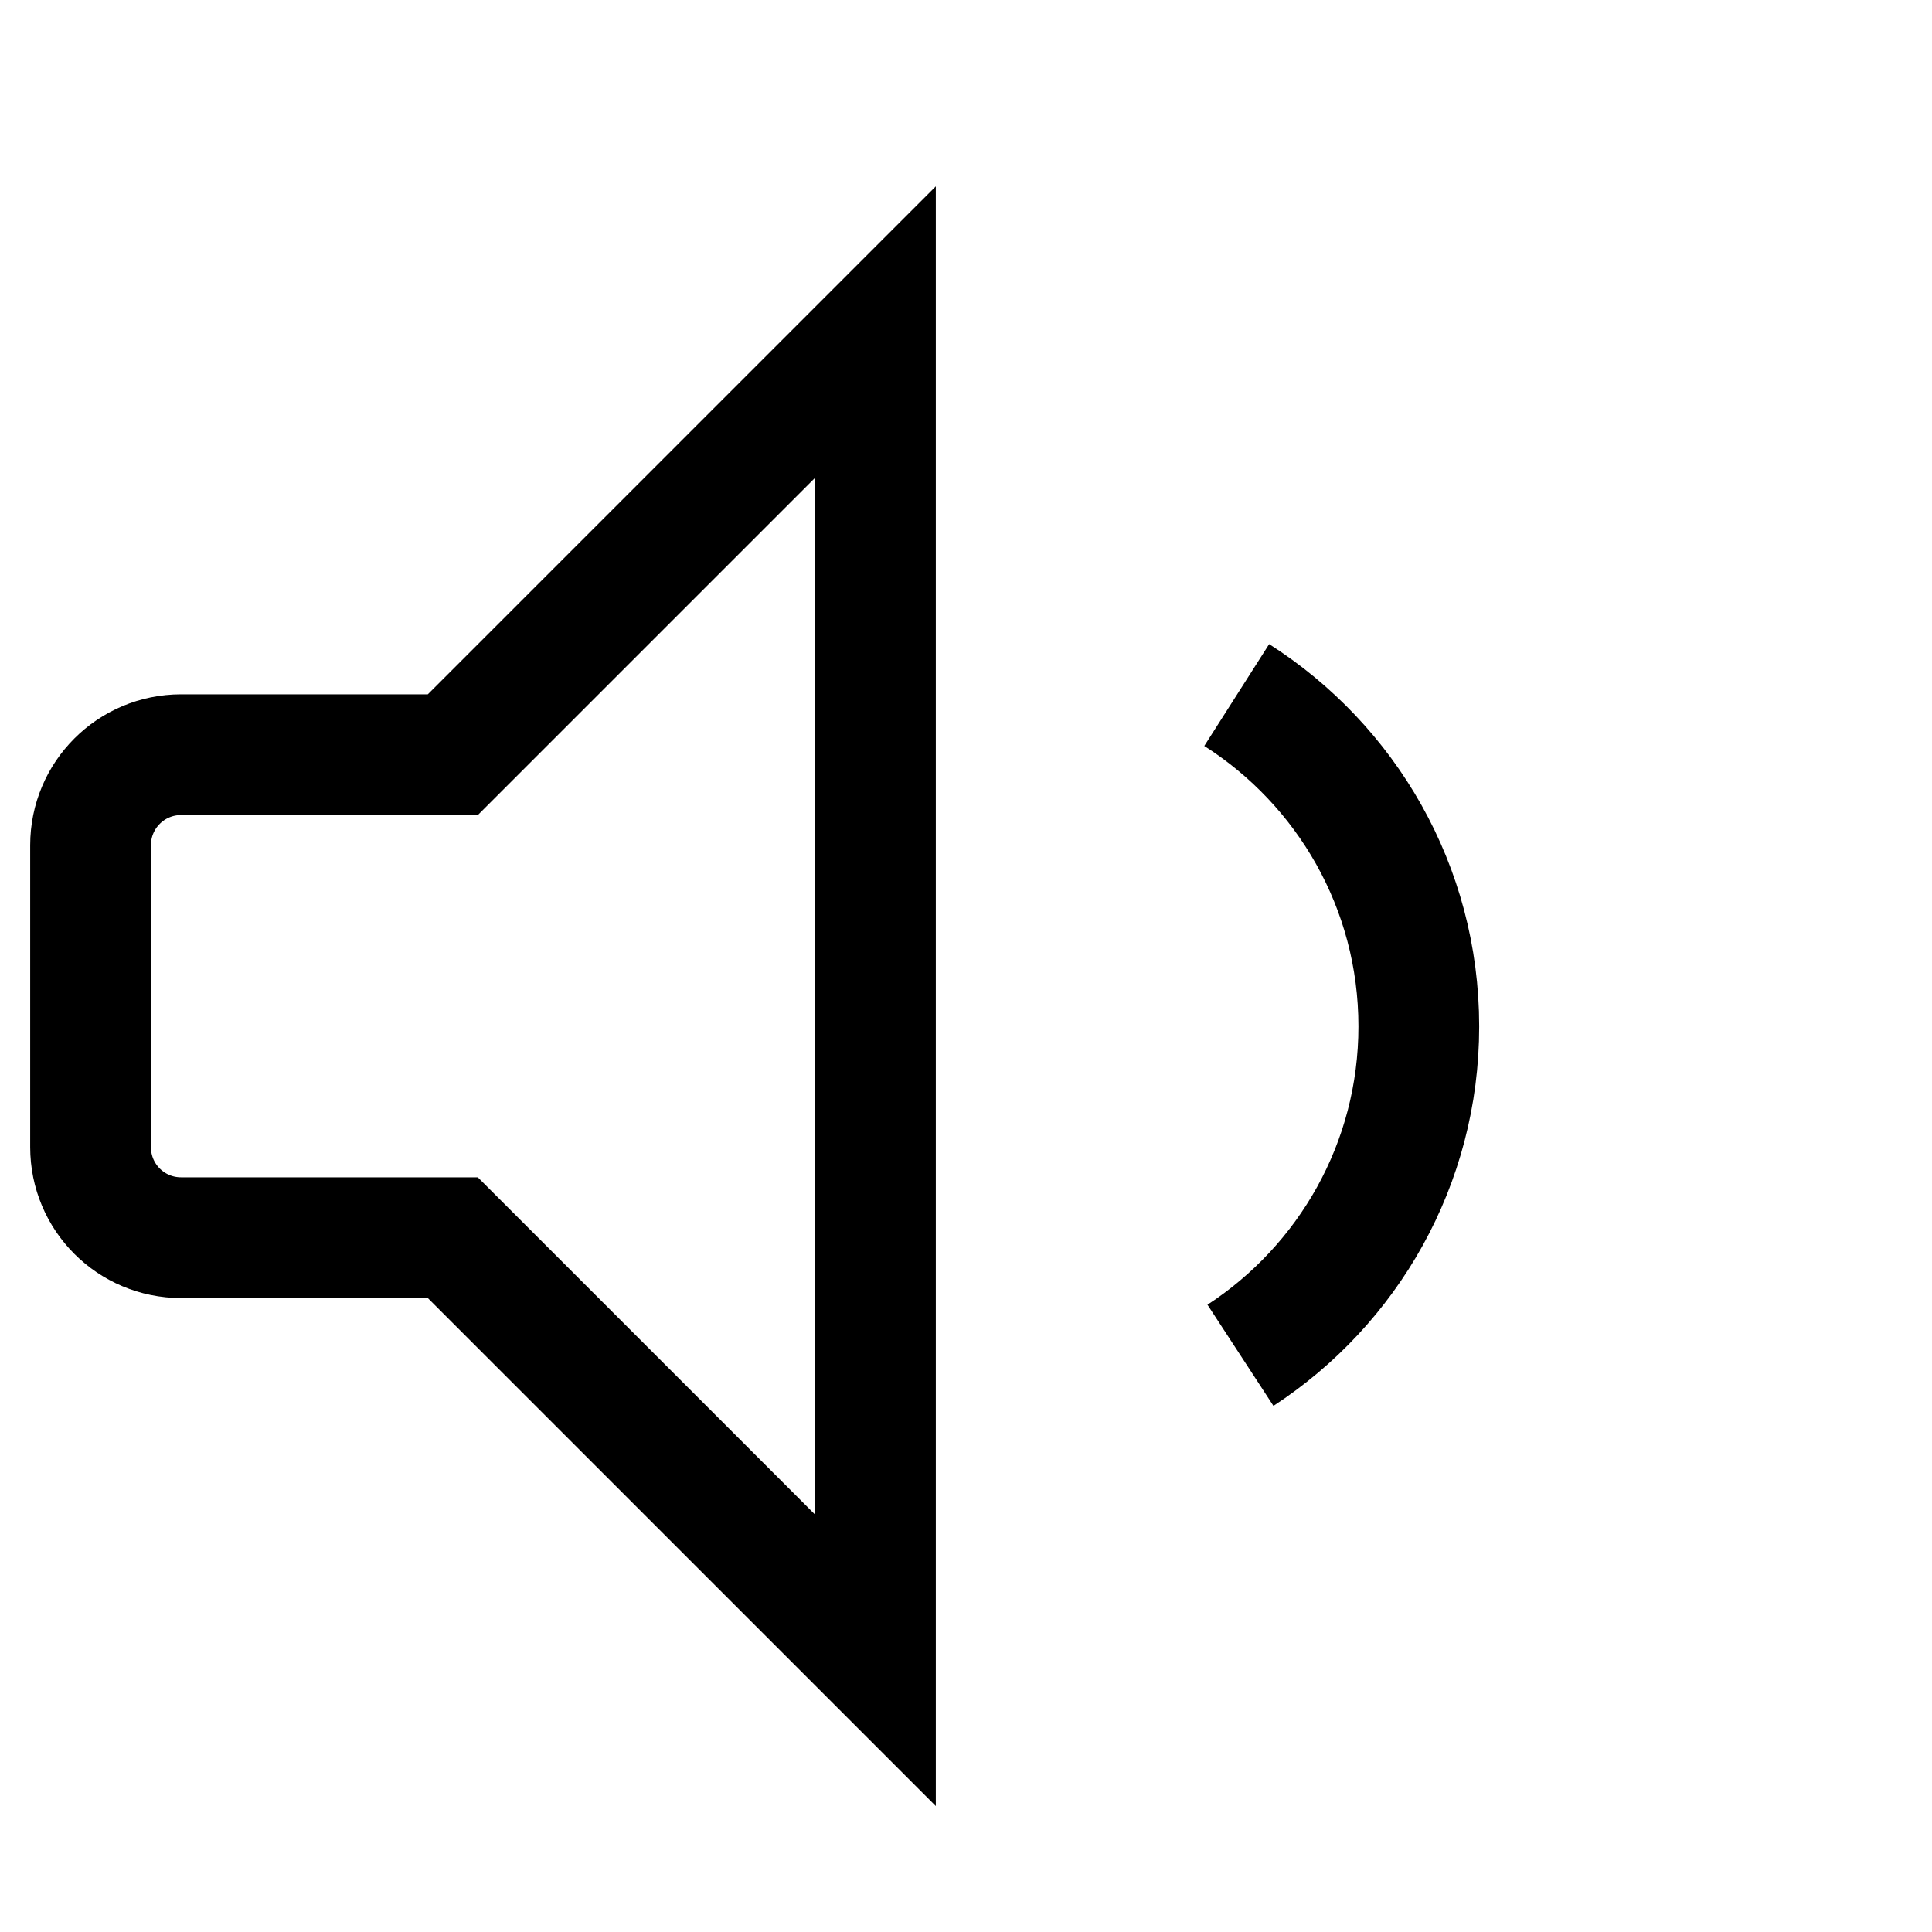<svg version="1.1" viewBox="0 0 16 16" xmlns="http://www.w3.org/2000/svg">
 <path d="m1.5 6.25h2.25l3.5-3.5v11l-3.5-3.5h-2.25c-0.415 0-0.75-0.335-0.75-0.75v-2.5c0-0.415 0.335-0.75 0.75-0.75z" fill="none" stroke="currentColor"    />
 <path d="m10.242 5.756c0.906 0.577 1.508 1.59 1.508 2.744 0 1.141-0.588 2.144-1.477 2.724" fill="none" stroke="currentColor"    />
</svg>
